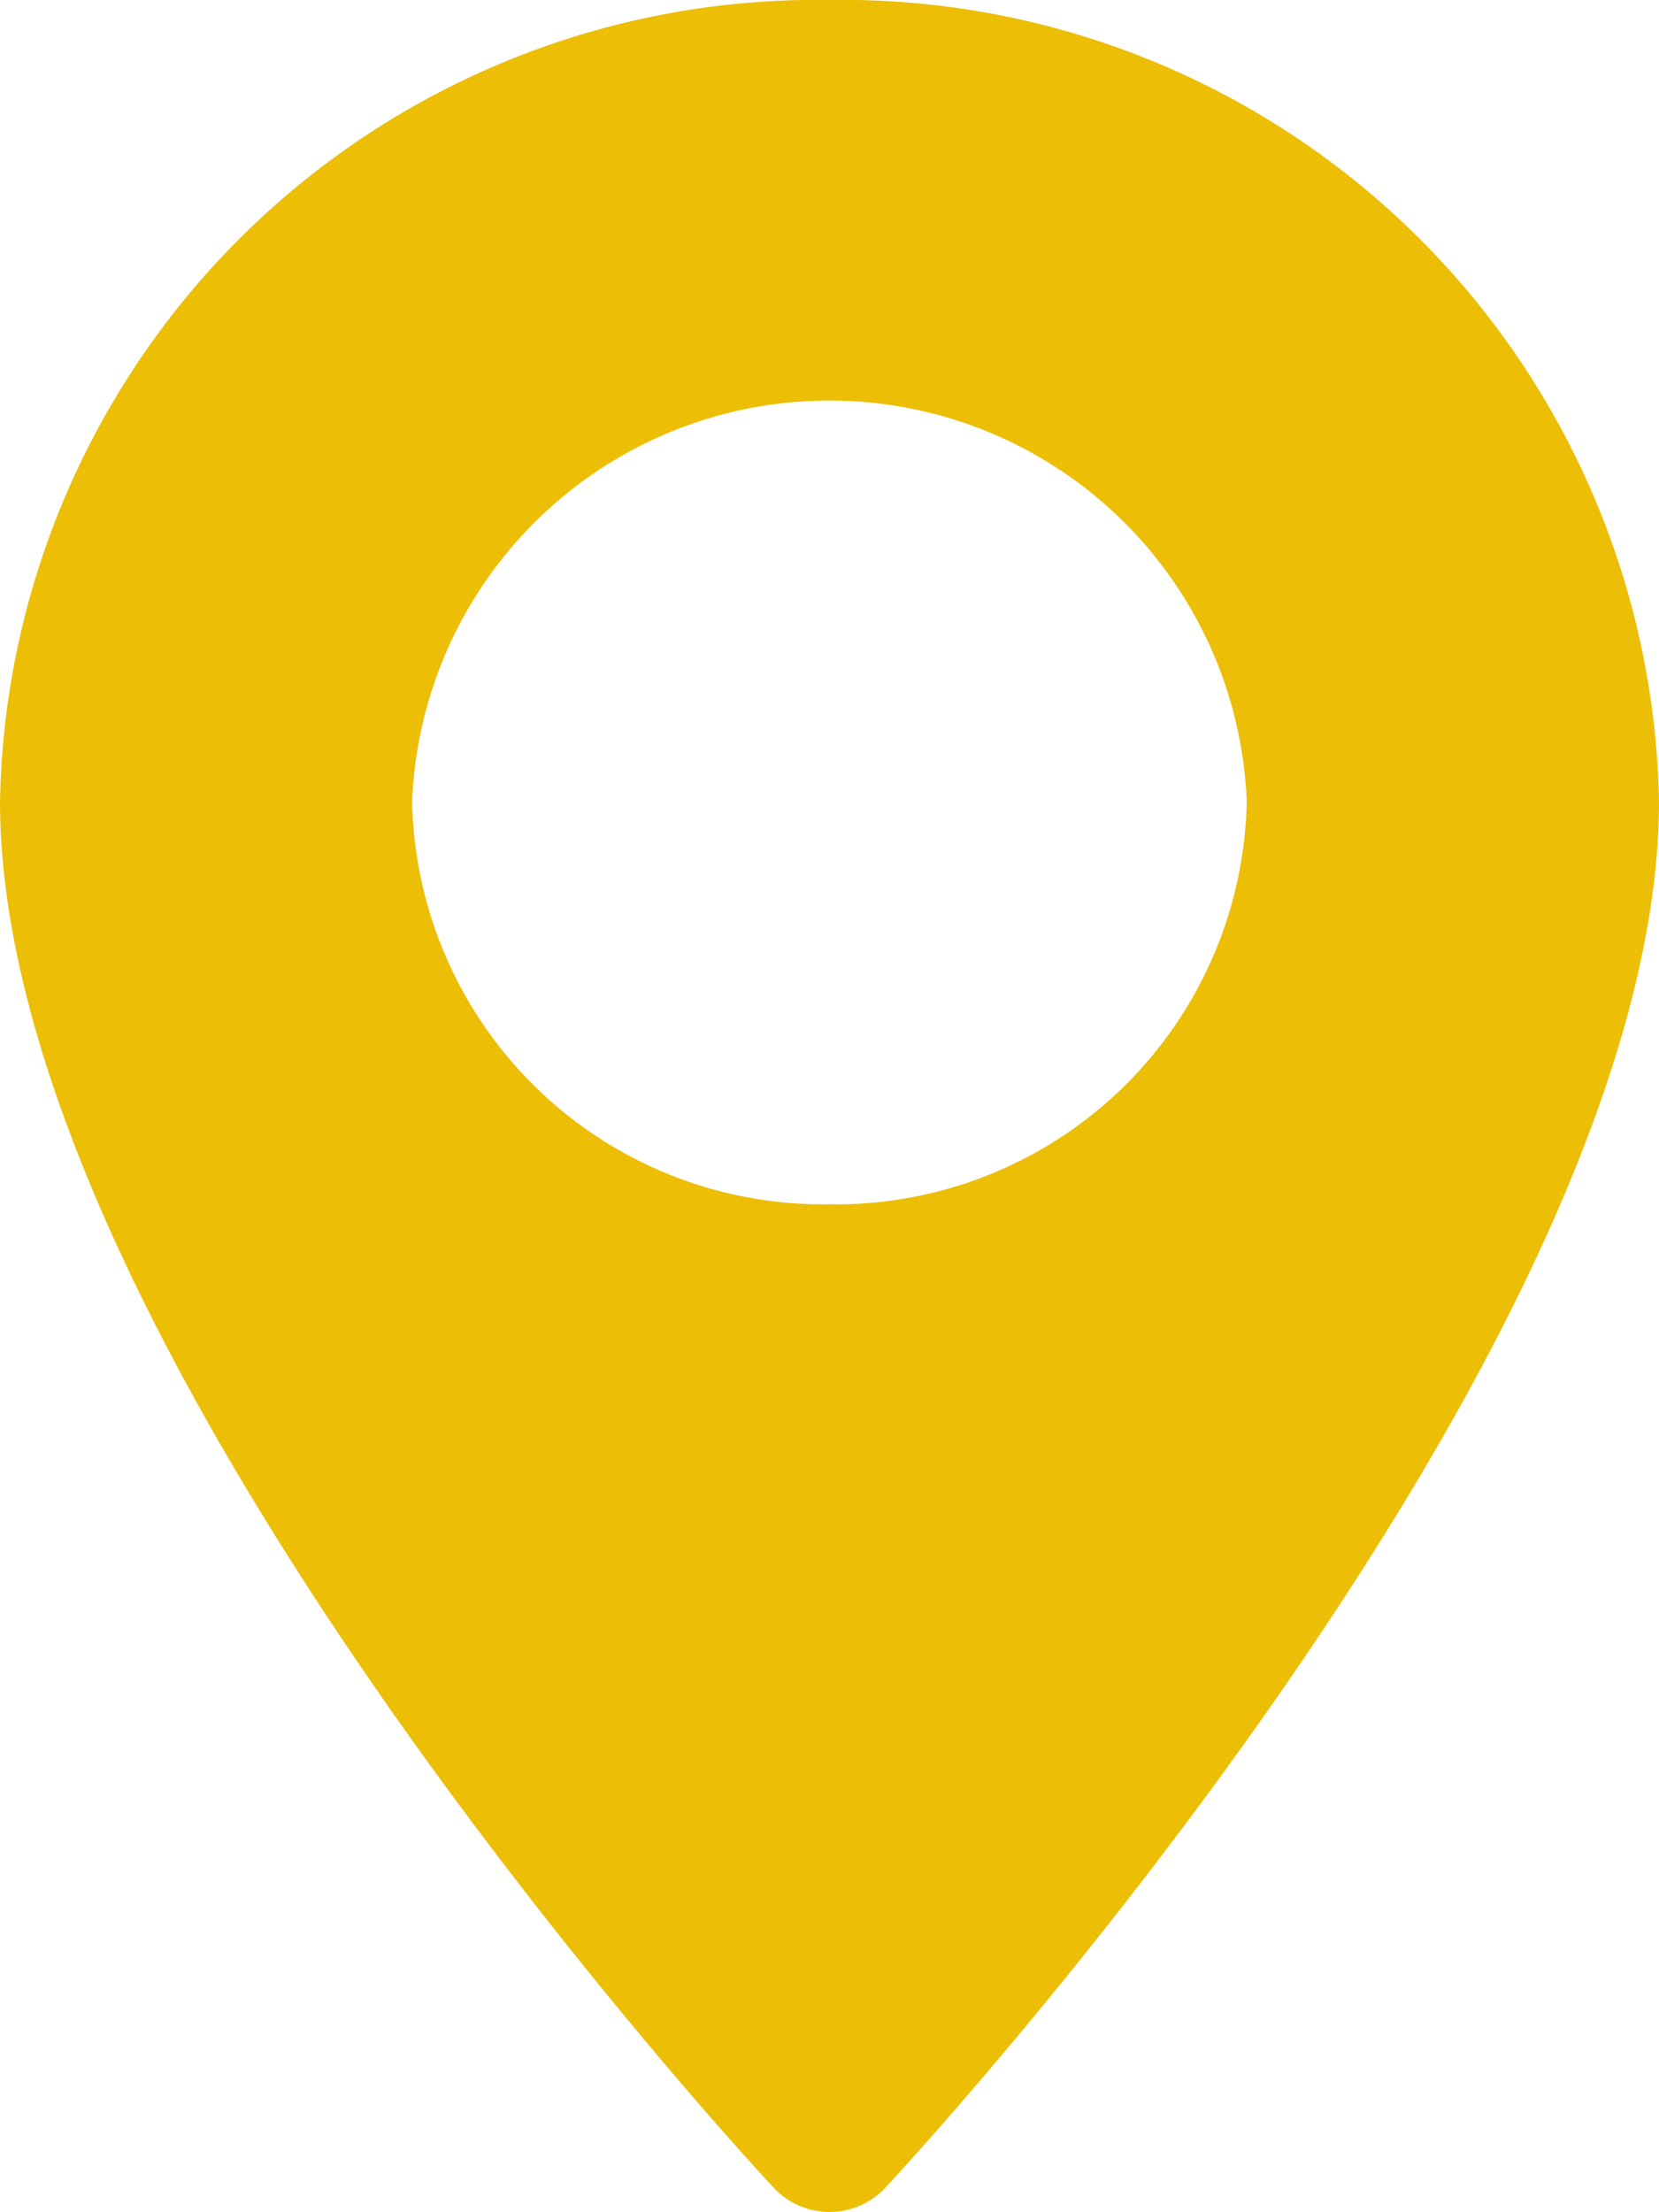 <svg xmlns="http://www.w3.org/2000/svg" width="12" height="16" viewBox="0 0 12 16">
    <g id="prefix__maps-and-flags_3_" data-name="maps-and-flags (3)" transform="translate(-172.573)">
        <g id="prefix__Group_23" data-name="Group 23" transform="translate(70.573)">
            <path id="prefix__Path_35" fill="#ecbe06" d="M76.573 0a5.907 5.907 0 0 0-6 5.795c0 3.965 5.369 9.786 5.6 10.032a.553.553 0 0 0 .8 0c.229-.246 5.6-6.067 5.6-10.032a5.907 5.907 0 0 0-6-5.795zm0 8.71a2.972 2.972 0 0 1-3.019-2.915 3.021 3.021 0 0 1 6.037 0 2.972 2.972 0 0 1-3.018 2.915z" data-name="Path 35" transform="translate(31.427)"/>
        </g>
    </g>
</svg>
